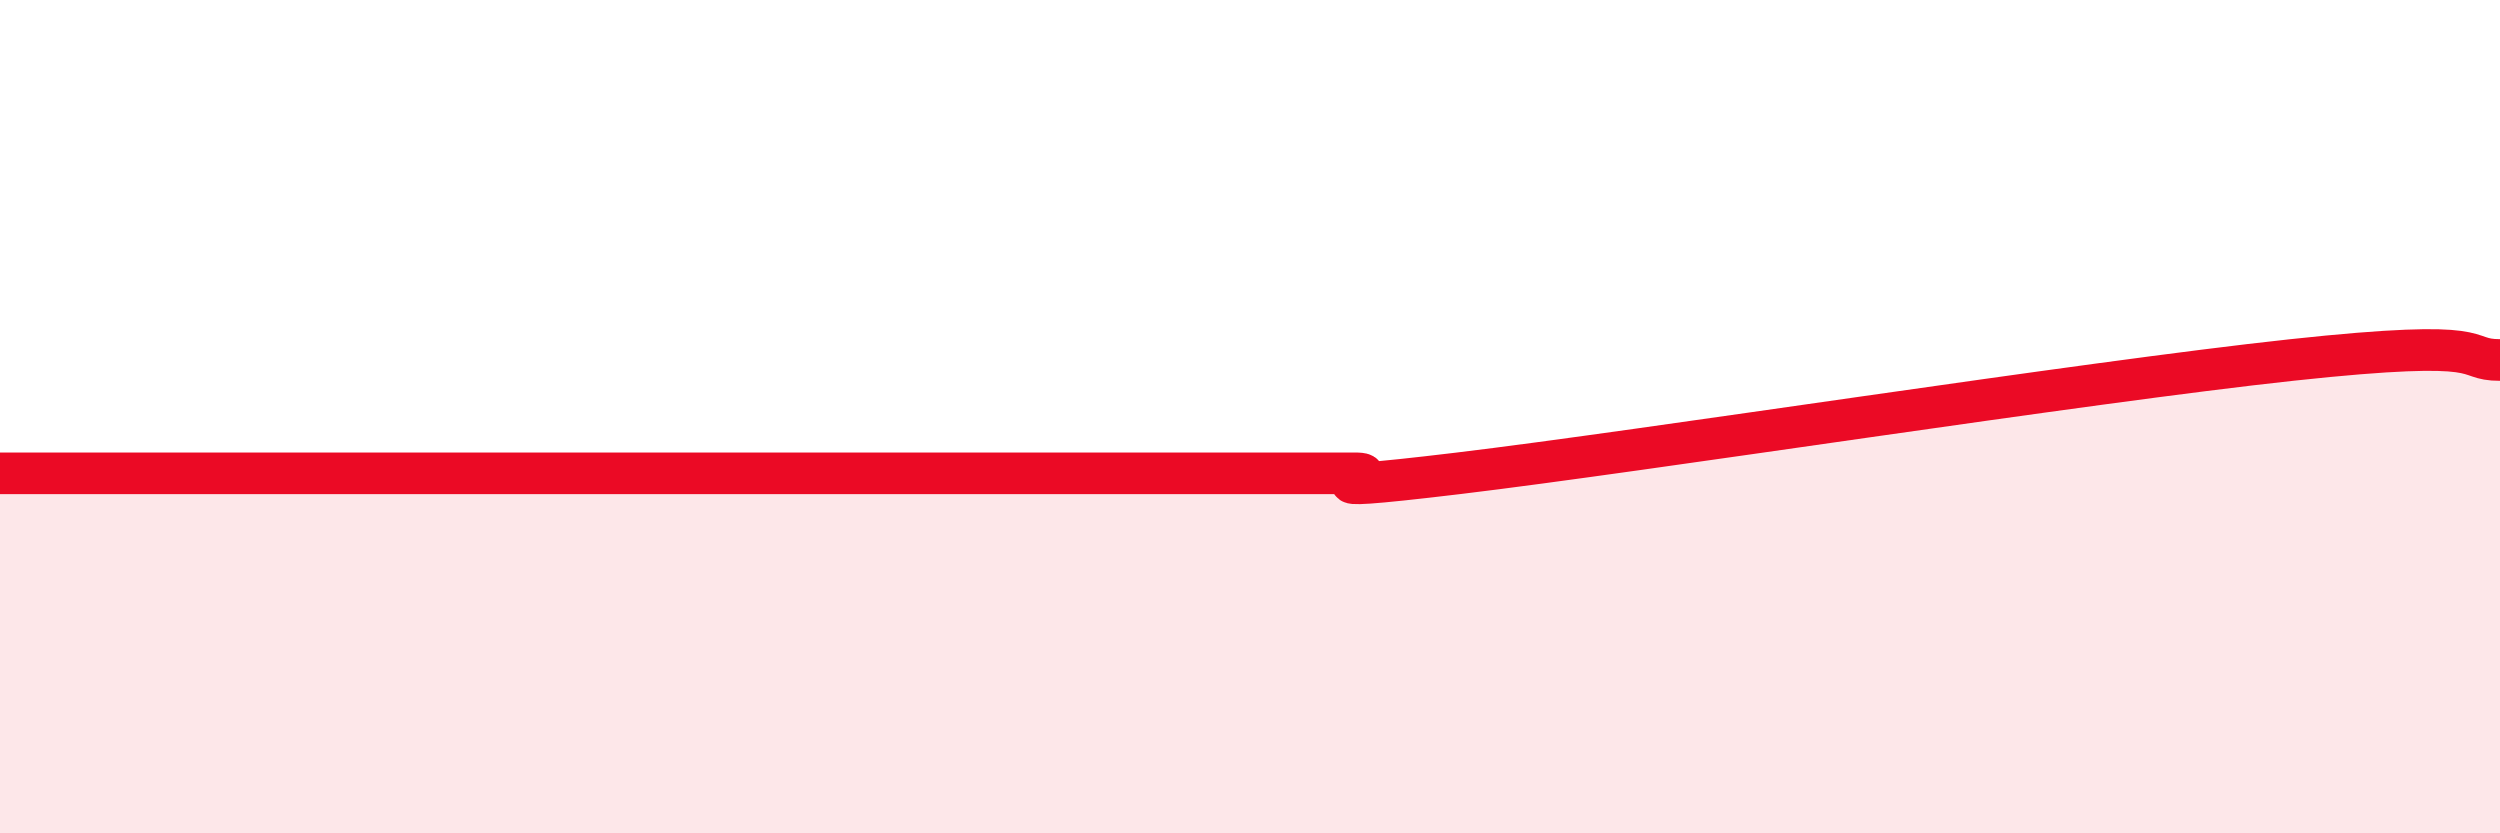 
    <svg width="60" height="20" viewBox="0 0 60 20" xmlns="http://www.w3.org/2000/svg">
      <path
        d="M 0,11.36 C 0.5,11.36 1.5,11.36 2.5,11.36 C 3.5,11.36 4,11.36 5,11.36 C 6,11.36 6.5,11.36 7.5,11.36 C 8.5,11.36 9,11.36 10,11.36 C 11,11.36 11.5,11.36 12.5,11.36 C 13.5,11.36 14,11.36 15,11.36 C 16,11.36 16.5,11.36 17.5,11.36 C 18.5,11.36 19,11.36 20,11.36 C 21,11.36 21.5,11.36 22.5,11.36 C 23.5,11.36 24,11.36 25,11.36 C 26,11.36 26.5,11.36 27.5,11.36 C 28.5,11.36 29,11.36 30,11.36 C 31,11.36 31.5,11.36 32.5,11.36 C 33.5,11.36 30.5,11.9 35,11.36 C 39.5,10.82 50,9.18 55,8.64 C 60,8.1 59,8.64 60,8.64L60 20L0 20Z"
        fill="#EB0A25"
        opacity="0.1"
        stroke-linecap="round"
        stroke-linejoin="round"
      />
      <path
        d="M 0,11.36 C 0.5,11.36 1.5,11.36 2.5,11.36 C 3.5,11.36 4,11.36 5,11.36 C 6,11.36 6.5,11.36 7.5,11.36 C 8.5,11.36 9,11.36 10,11.36 C 11,11.36 11.5,11.36 12.5,11.36 C 13.5,11.36 14,11.36 15,11.36 C 16,11.36 16.5,11.36 17.5,11.36 C 18.5,11.36 19,11.36 20,11.36 C 21,11.36 21.5,11.36 22.5,11.36 C 23.5,11.36 24,11.36 25,11.36 C 26,11.36 26.5,11.36 27.5,11.36 C 28.5,11.36 29,11.36 30,11.36 C 31,11.36 31.5,11.36 32.5,11.36 C 33.5,11.36 30.5,11.9 35,11.36 C 39.5,10.82 50,9.18 55,8.64 C 60,8.1 59,8.64 60,8.64"
        stroke="#EB0A25"
        stroke-width="1"
        fill="none"
        stroke-linecap="round"
        stroke-linejoin="round"
      />
    </svg>
  